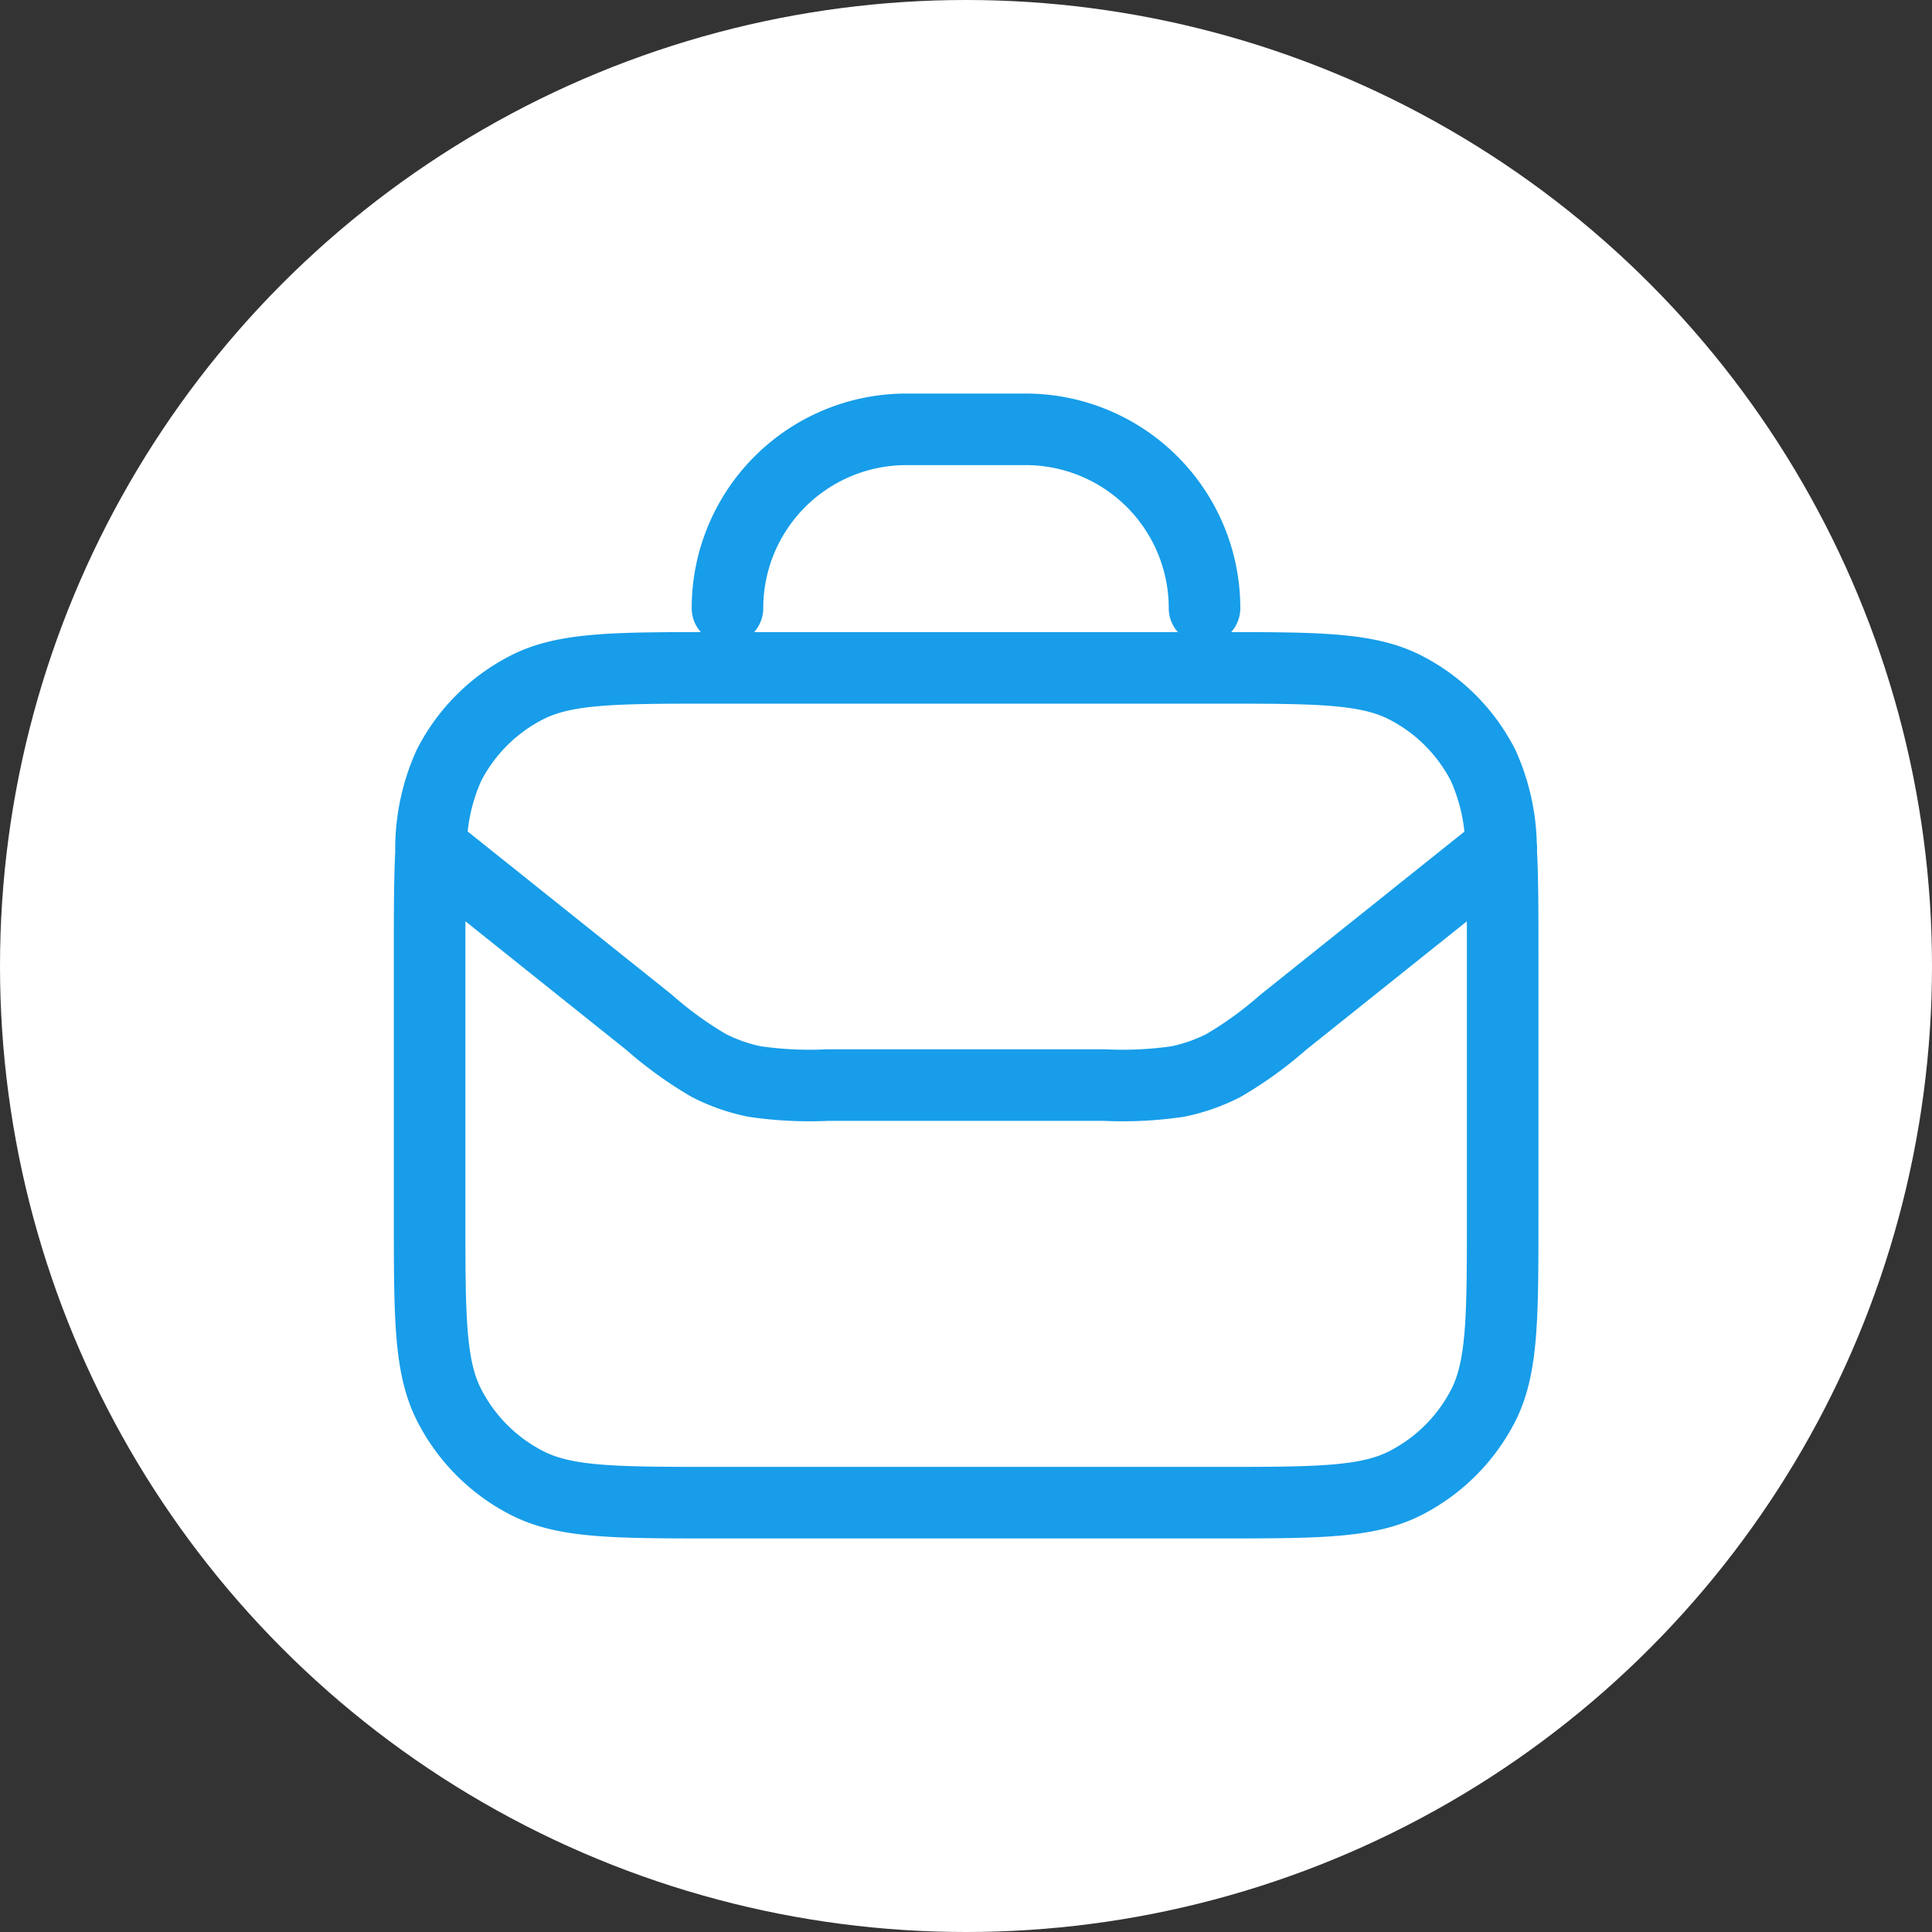<?xml version="1.0" encoding="UTF-8"?>
<svg xmlns="http://www.w3.org/2000/svg" width="54" height="54" viewBox="0 0 54 54">
  <rect x="0" y="0" width="54" height="54" fill="#333333" stroke="none"/>
  <g transform="translate(3392 16384)">
    <circle cx="27" cy="27" r="27" transform="translate(-3392 -16384)" fill="#fff"></circle>
    <path d="M600.667,221a5,5,0,0,0-5-5h-3.334a5,5,0,0,0-5,5m-8.287,6.7,6.1,4.877a10.575,10.575,0,0,0,1.67,1.206,4.993,4.993,0,0,0,1.27.445,10.593,10.593,0,0,0,2.058.1h7.72a10.593,10.593,0,0,0,2.058-.1,4.993,4.993,0,0,0,1.27-.445,10.575,10.575,0,0,0,1.67-1.206l6.1-4.877m-29.908,0c-.046.779-.046,1.737-.046,2.964V238c0,2.8,0,4.2.545,5.27a4.994,4.994,0,0,0,2.185,2.185c1.07.545,2.47.545,5.27.545h14c2.8,0,4.2,0,5.27-.545a4.994,4.994,0,0,0,2.185-2.185C609,242.2,609,240.8,609,238v-7.333c0-1.227,0-2.185-.046-2.964m-29.908,0a5.692,5.692,0,0,1,.5-2.306,4.994,4.994,0,0,1,2.185-2.185c1.07-.545,2.47-.545,5.27-.545h14c2.8,0,4.2,0,5.27.545a4.994,4.994,0,0,1,2.185,2.185,5.692,5.692,0,0,1,.5,2.306" transform="translate(-3959 -16588)" fill="none" stroke="#179de9" stroke-linecap="round" stroke-linejoin="round" stroke-width="2"></path>
  </g>
</svg>
